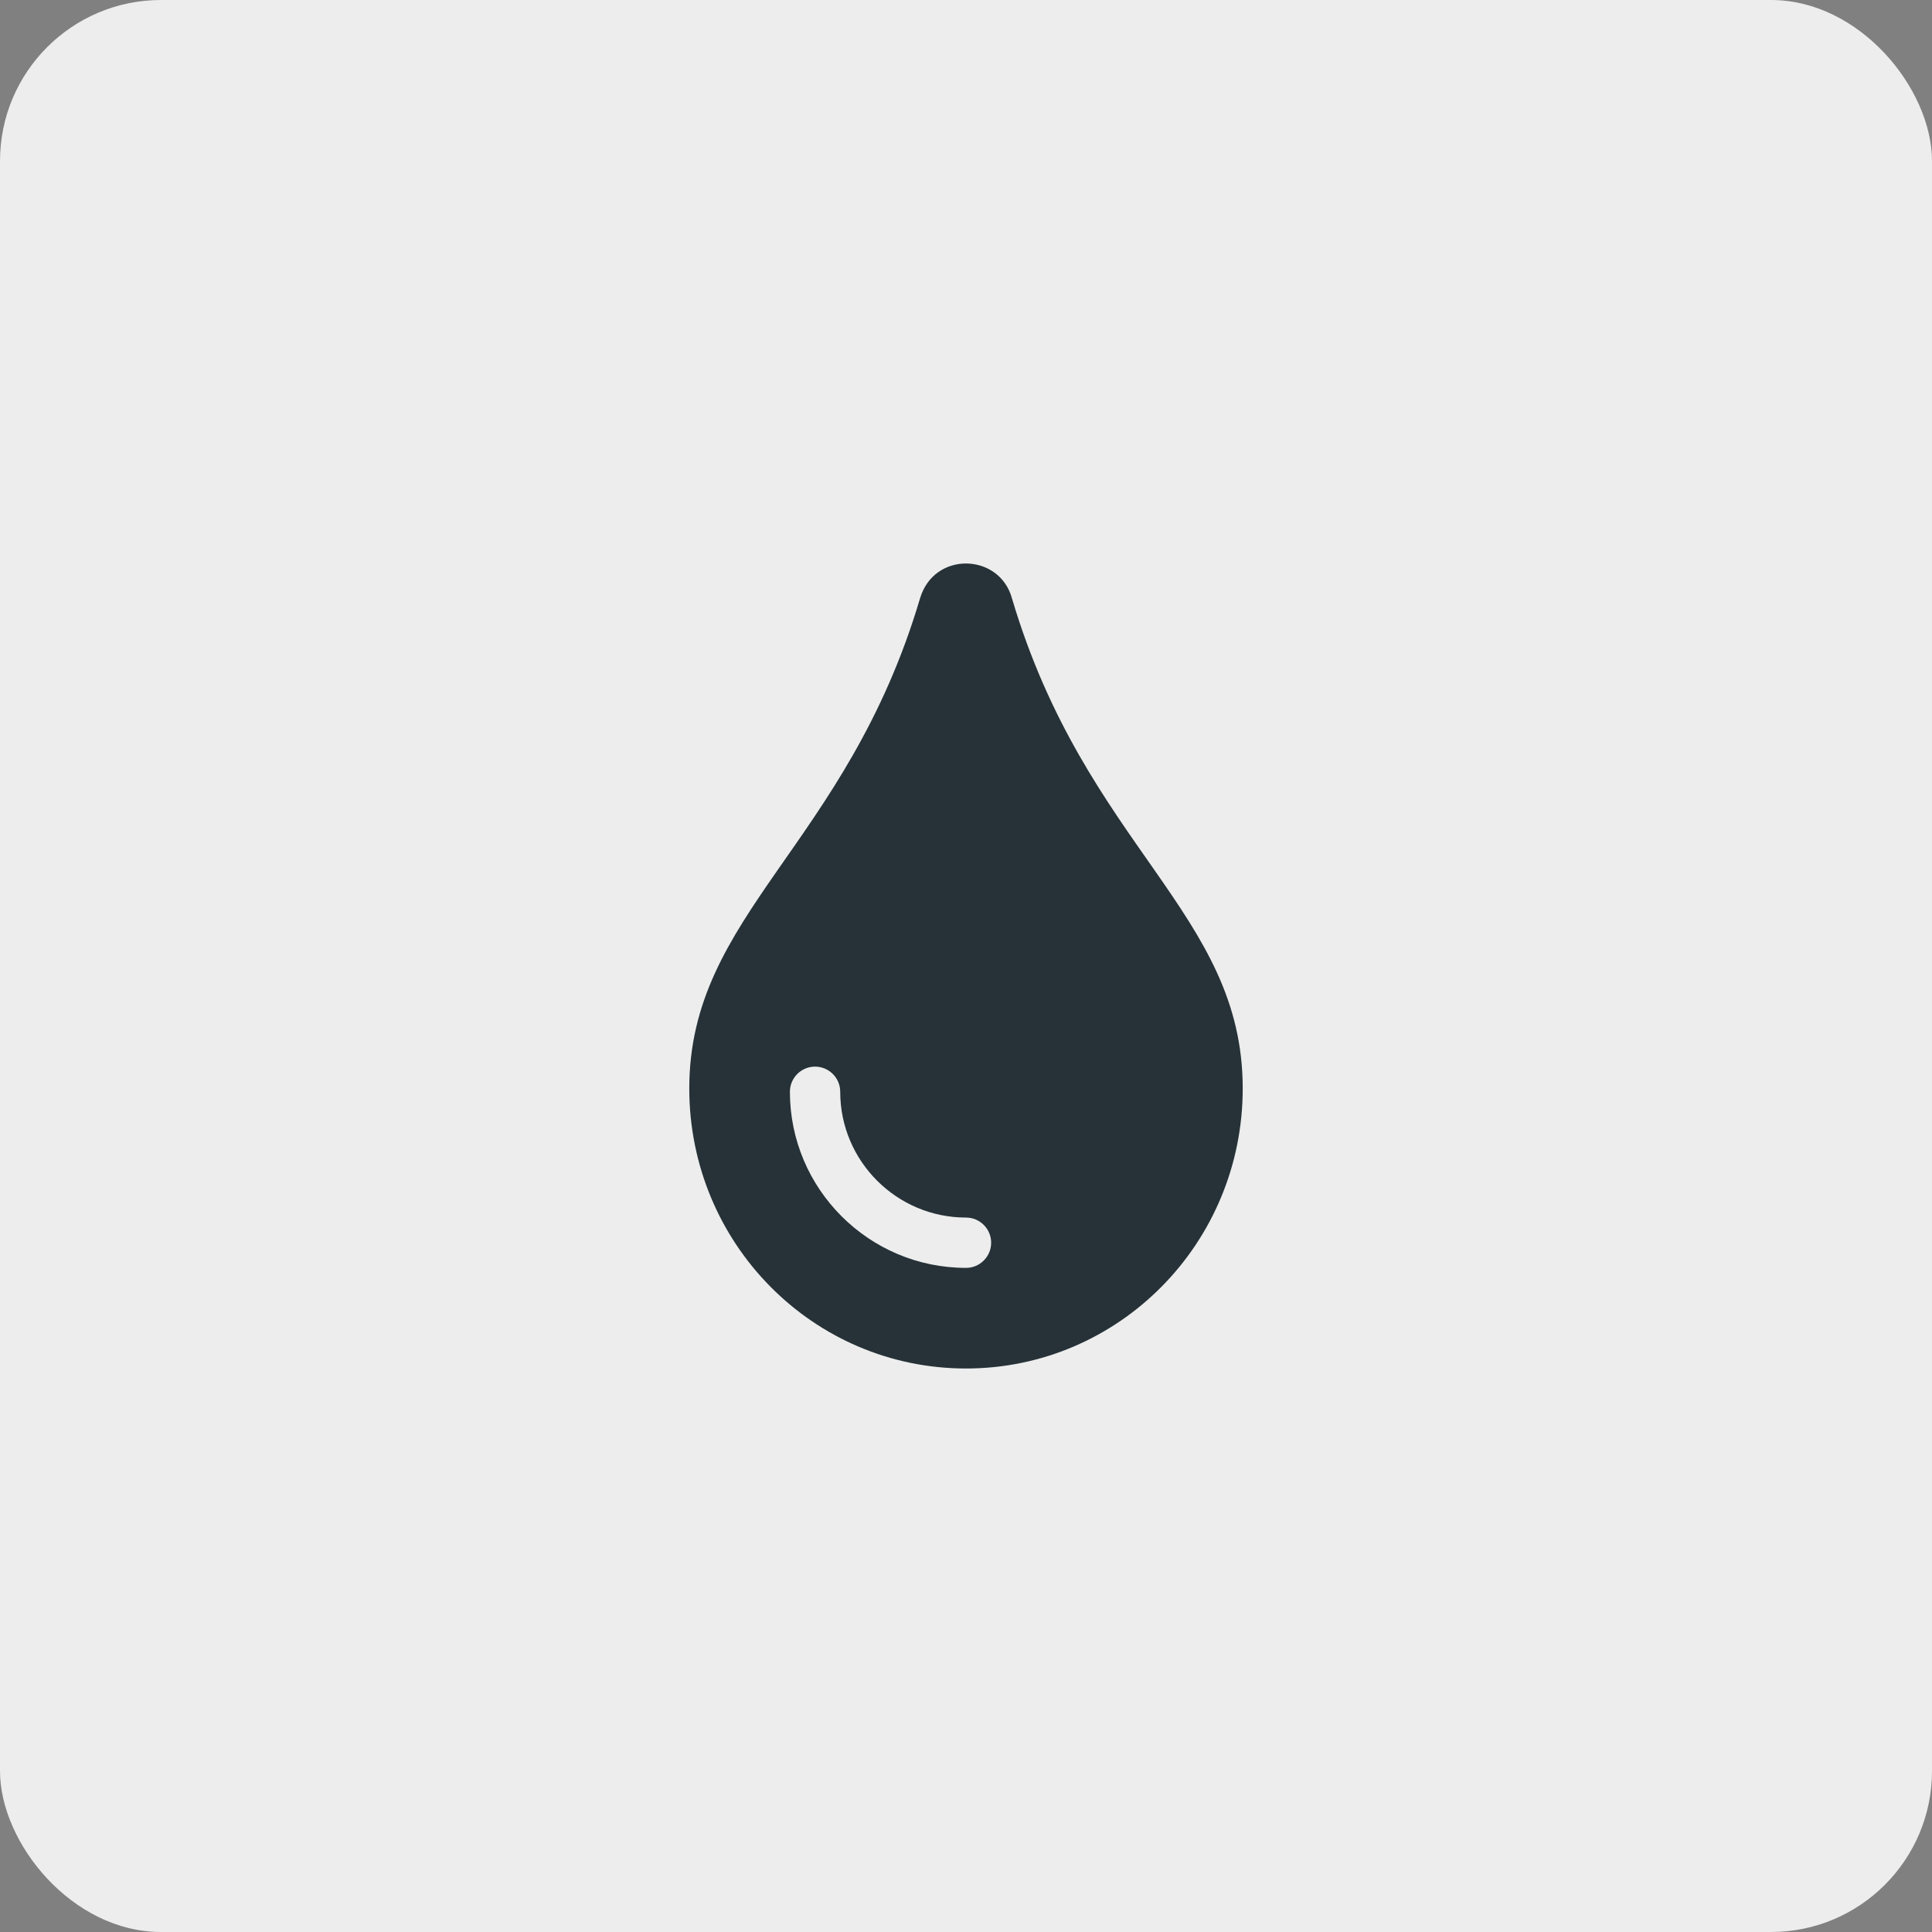 <svg width="48" height="48" viewBox="0 0 48 48" fill="none" xmlns="http://www.w3.org/2000/svg">
<rect x="0" y="0" width="48" height="48" fill="#808080" stroke="none"/>
<rect width="48" height="48" rx="4" fill="#EDEDED"/>
<path d="M25.141 14.863C24.831 13.739 23.21 13.686 22.859 14.863C21.032 21.025 17.125 22.7 17.125 27.043C17.125 30.889 20.2 34 24 34C27.8 34 30.875 30.889 30.875 27.043C30.875 22.678 26.977 21.053 25.141 14.863V14.863ZM24 31.5C21.588 31.5 19.625 29.537 19.625 27.125C19.625 26.78 19.905 26.5 20.25 26.5C20.595 26.5 20.875 26.78 20.875 27.125C20.875 28.848 22.277 30.25 24 30.25C24.345 30.25 24.625 30.53 24.625 30.875C24.625 31.22 24.345 31.5 24 31.5Z" fill="#263238"/>
</svg>

